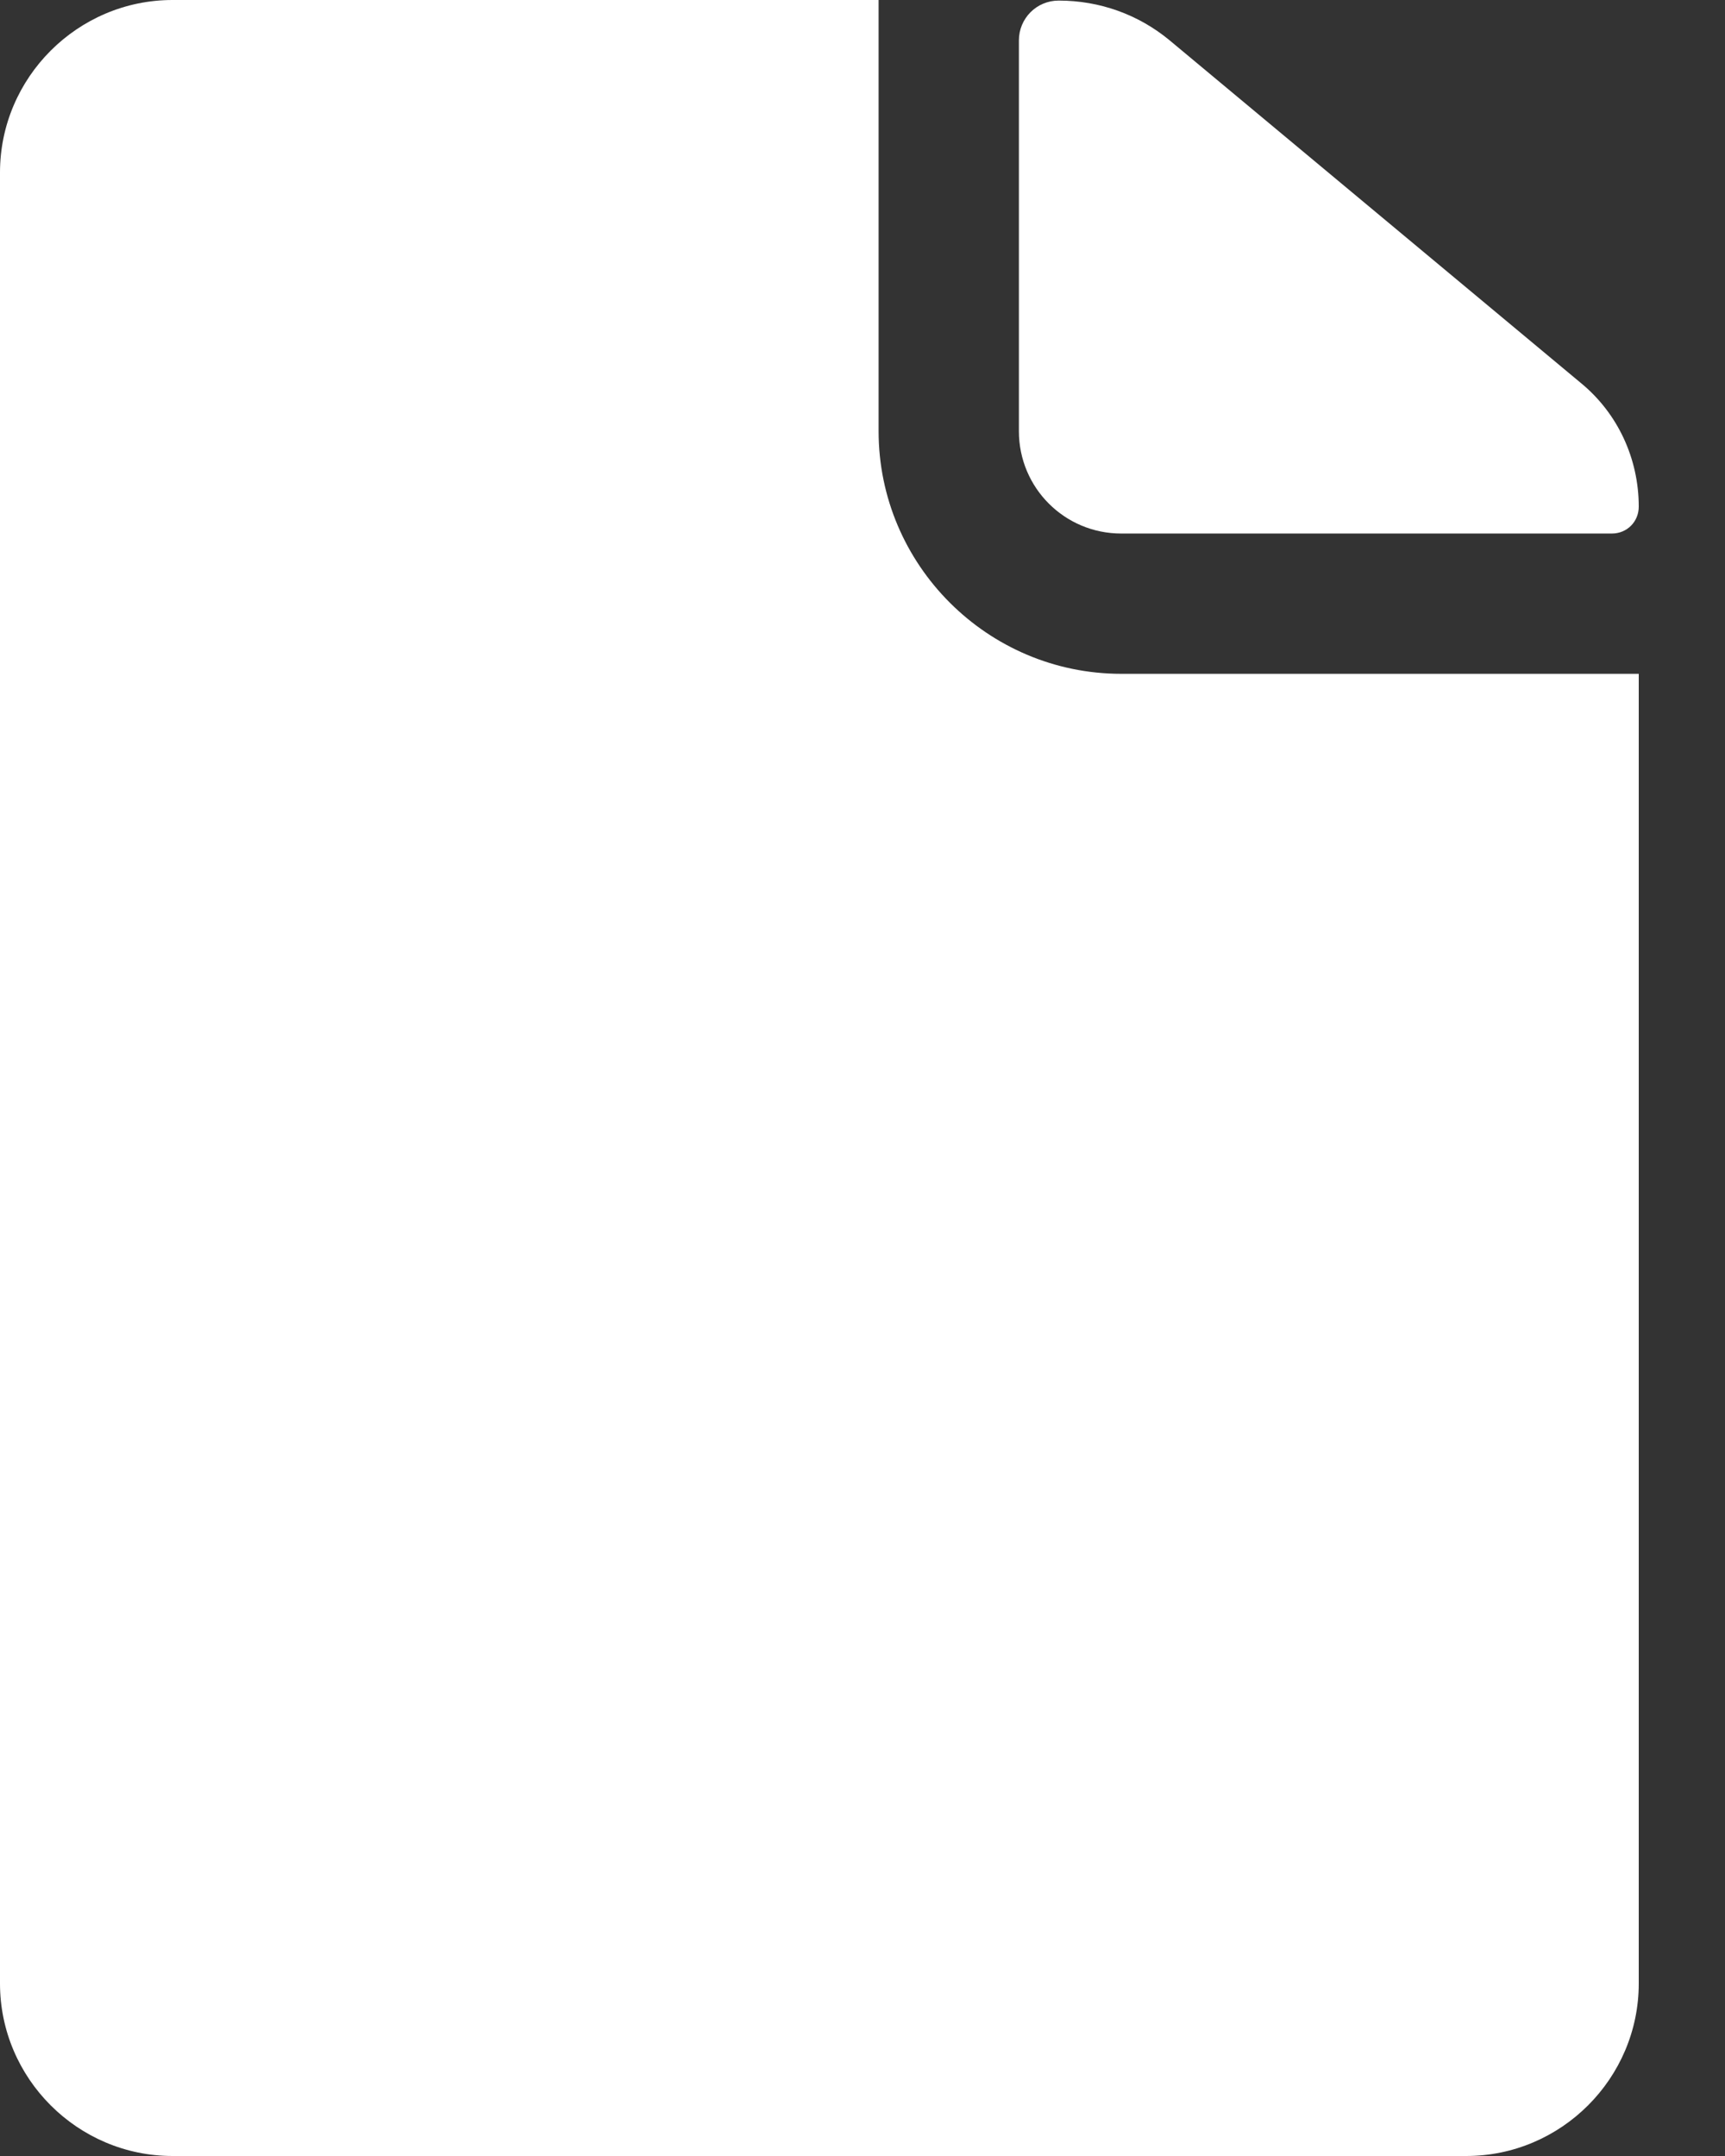 <?xml version="1.0" encoding="UTF-8"?>
<svg width="12px" height="15px" viewBox="0 0 12 15" version="1.1" xmlns="http://www.w3.org/2000/svg" xmlns:xlink="http://www.w3.org/1999/xlink">
    <rect x="0" y="0" width="12" height="15" fill="#333333" stroke="none"/>
    <!-- Generator: Sketch 57.1 (83088) - https://sketch.com -->
    <title>_ionicons_svg_ios-document</title>
    <desc>Created with Sketch.</desc>
    <g id="Desktop" stroke="none" stroke-width="1" fill="none" fill-rule="evenodd">
        <g id="Kategorie" transform="translate(-1045, -383)" fill="#FFFFFF" fill-rule="nonzero">
            <g id="Section-Intro" transform="translate(130, 316)">
                <g id="Downloads" transform="translate(885, 10)">
                    <g id="1" transform="translate(30, 55)">
                        <g id="_ionicons_svg_ios-document" transform="translate(0, 2)">
                            <path d="M7.8,3.712 L11.213,3.712 C11.318,3.712 11.4,3.63 11.4,3.525 C11.4,3.191 11.254,2.876 10.999,2.666 L8.137,0.281 C7.92,0.101 7.65,0.004 7.365,0.004 C7.211,0.004 7.088,0.128 7.088,0.281 L7.088,3 C7.088,3.394 7.406,3.712 7.8,3.712 Z" id="Shape"></path>
                            <path d="M6.112,3 L6.112,0 L1.2,0 C0.54,0 0,0.54 0,1.2 L0,13.8 C0,14.46 0.54,15 1.2,15 L10.2,15 C10.86,15 11.4,14.46 11.4,13.8 L11.4,4.688 L7.8,4.688 C6.87,4.688 6.112,3.93 6.112,3 Z" id="Shape"></path>
                        </g>
                    </g>
                </g>
            </g>
        </g>
    </g>
</svg>